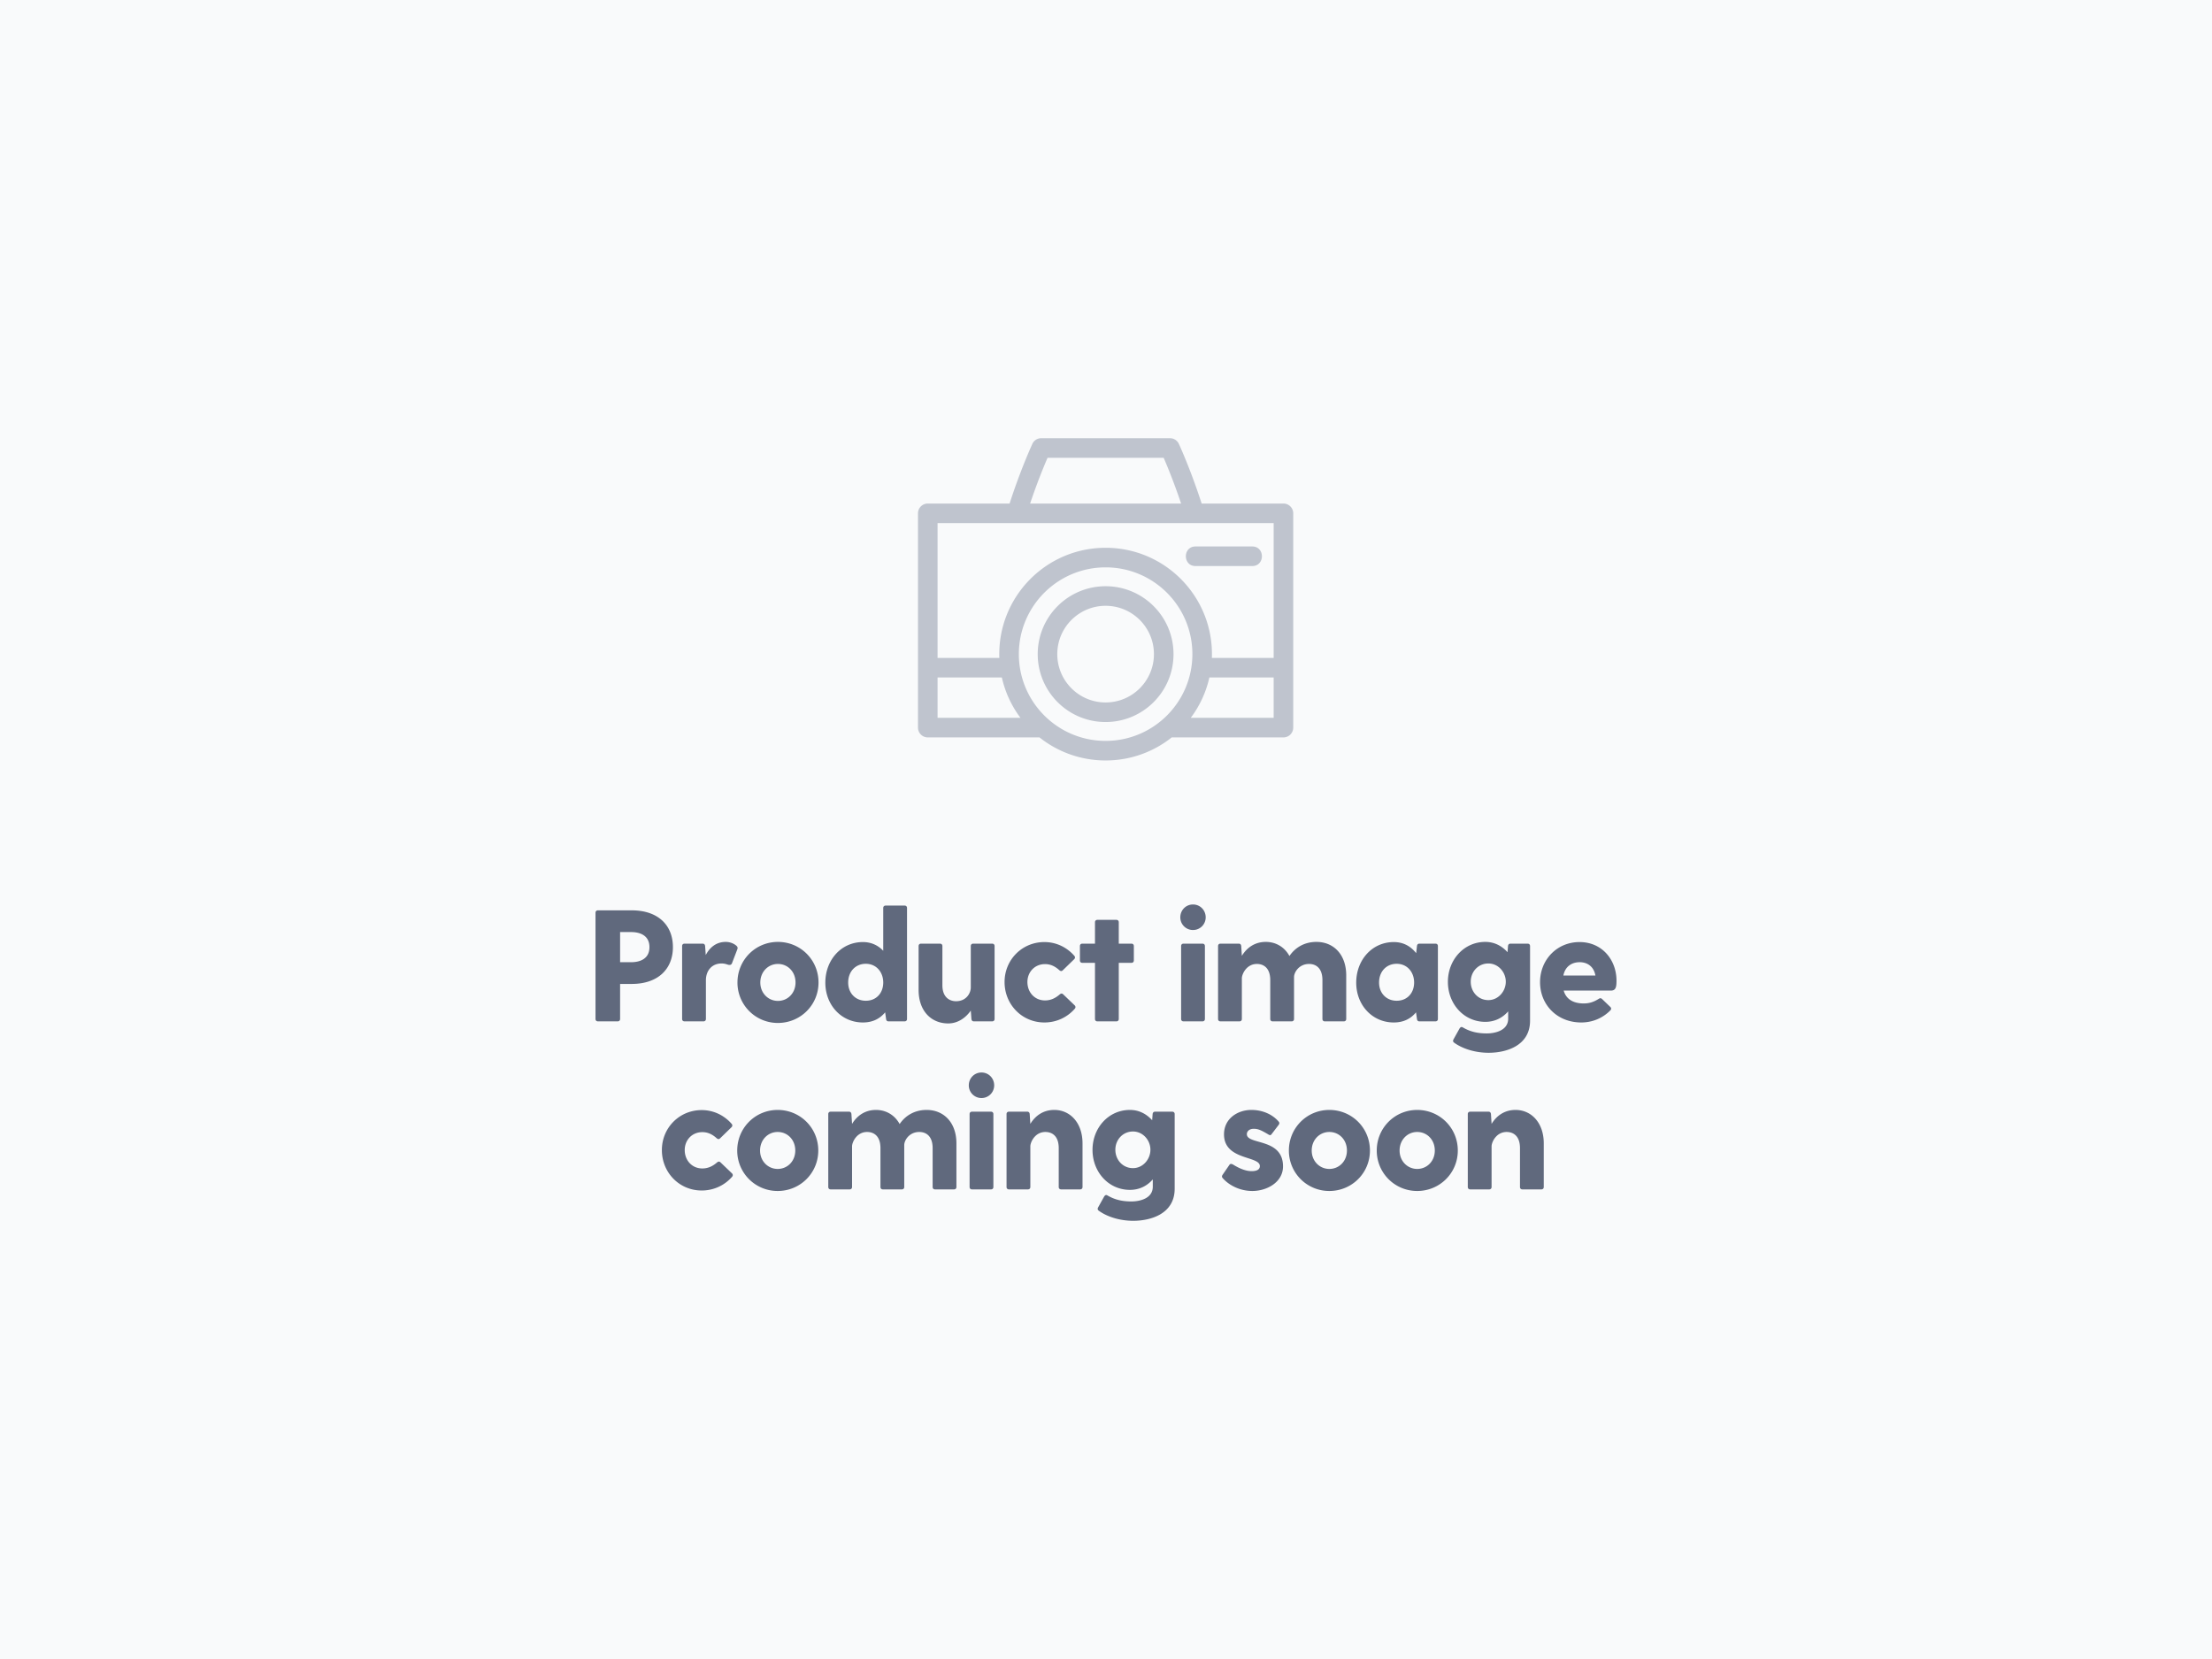 <svg viewBox="0 0 800 600" xmlns="http://www.w3.org/2000/svg" fill-rule="evenodd" clip-rule="evenodd" stroke-linejoin="round" stroke-miterlimit="2"><path fill="#f9fafb" d="M0 0h800v600H0z"/><g fill-rule="nonzero"><path d="M399.86 267.952c17.356 0 31.38-14.078 31.38-31.38 0-17.33-14.05-31.378-31.38-31.378-17.331 0-31.379 14.048-31.379 31.378 0 17.301 14.024 31.38 31.379 31.38zm0-55.935c13.562 0 24.556 10.995 24.556 24.557 0 13.56-10.994 24.555-24.556 24.555-13.561 0-24.555-10.995-24.555-24.555 0-13.562 10.993-24.557 24.555-24.557zm0 7.079c-9.653 0-17.477 7.825-17.477 17.478 0 9.651 7.824 17.477 17.477 17.477s17.476-7.826 17.476-17.477c0-9.653-7.823-17.478-17.476-17.478zm32.519-14.379c-4.659 0-4.659-7.079 0-7.079h20.512c4.661 0 4.661 7.079 0 7.079h-20.512zm-32.519 70.314a38.292 38.292 0 01-23.914-8.338h-40.401a3.54 3.54 0 01-3.54-3.539v-77.502a3.54 3.54 0 013.54-3.539h29.584c3.722-11.513 7.485-19.921 8.14-21.354a3.536 3.536 0 013.307-2.278h46.567v.007a3.53 3.53 0 013.209 2.053c.012.026 4.152 8.927 8.24 21.572h29.583a3.54 3.54 0 013.539 3.539v77.502a3.539 3.539 0 01-3.539 3.539h-40.401a38.296 38.296 0 01-23.914 8.338zm30.795-15.416h29.98v-14.591h-23.248a38.301 38.301 0 01-6.732 14.591zm-30.795-61.5c21.762 0 39.203 18.044 38.434 39.831h22.341v-48.755H339.084v48.755h22.342c-.768-21.787 16.671-39.831 38.434-39.831zm-37.526 46.909h-23.25v14.591h29.982a38.286 38.286 0 01-6.732-14.591zm10.225-62.911h54.603c-2.554-7.618-5.024-13.585-6.31-16.554h-41.983c-1.288 2.969-3.758 8.936-6.31 16.554z" fill="#bfc4ce"/><path d="M423.978 402.053h-6.252c-.517 0-.803.344-.861.86l-.172 2.237c-2.008-2.237-4.704-3.728-8.031-3.728-7.802 0-13.538 6.539-13.538 14.455 0 7.917 5.736 14.456 13.538 14.456 3.557 0 6.31-1.549 8.261-3.786v2.639c0 4.302-4.762 5.335-7.745 5.335-3.327 0-6.023-.631-8.662-2.18-.516-.287-.803-.115-1.147.344l-2.237 4.016c-.23.459-.172.86.229 1.147 2.983 2.18 7.572 3.671 12.506 3.671 6.425 0 14.972-2.581 14.972-11.587v-27.019c0-.516-.344-.86-.861-.86zm-142.723 28.682c8.146 0 14.686-6.482 14.686-14.628 0-8.203-6.54-14.685-14.686-14.685-8.088 0-14.628 6.482-14.628 14.685a14.58 14.58 0 0014.628 14.628zm199.514 0c8.146 0 14.686-6.482 14.686-14.628 0-8.203-6.54-14.685-14.686-14.685-8.088 0-14.628 6.482-14.628 14.685a14.58 14.58 0 0014.628 14.628zm31.78 0c8.146 0 14.686-6.482 14.686-14.628 0-8.203-6.54-14.685-14.686-14.685-8.088 0-14.628 6.482-14.628 14.685a14.58 14.58 0 0014.628 14.628zm-61.609-20.537c0-.975.803-1.95 2.524-1.95s2.925.688 5.105 1.95c.517.345.918.517 1.262.058l2.582-3.385c.286-.344.401-.803.057-1.204-2.352-2.754-6.023-4.245-9.867-4.245-5.048 0-9.924 3.155-9.924 8.834 0 9.465 12.965 7.687 12.965 11.473 0 1.548-1.664 1.835-2.983 1.835-1.836 0-4.073-.745-6.655-2.352-.516-.286-.975-.401-1.319 0l-2.524 3.672c-.229.344-.344.745 0 1.147 2.008 2.352 5.909 4.704 10.785 4.704 5.22 0 11.071-3.155 11.071-8.892 0-10.383-13.079-7.686-13.079-11.645zm-196.933 12.391c-3.729 0-6.367-2.925-6.367-6.654 0-3.614 2.638-6.482 6.367-6.482 1.951 0 3.557.745 5.163 2.179.459.402.86.459 1.262.058l4.13-4.016c.344-.344.402-.803.058-1.204-2.639-3.041-6.483-4.991-10.842-4.991-8.089 0-14.399 6.425-14.399 14.456 0 8.146 6.31 14.628 14.399 14.628 4.474 0 8.375-1.951 11.014-4.991.344-.401.286-.86-.058-1.205l-4.13-3.958c-.401-.401-.803-.401-1.262 0-1.606 1.377-3.27 2.18-5.335 2.18zm96.659-19.676v26.388c0 .516.345.86.861.86h6.884c.516 0 .86-.344.86-.86v-26.388c0-.516-.344-.86-.86-.86h-6.884c-.516 0-.861.344-.861.86zm30.633-1.491c-4.015 0-6.884 2.122-8.662 5.048l-.229-3.557c-.058-.516-.345-.86-.861-.86h-6.654c-.516 0-.861.344-.861.86v26.388c0 .516.345.86.861.86h6.884c.516 0 .86-.344.86-.86v-14.743c0-1.377 1.606-5.163 5.45-5.163 2.294 0 4.818 1.32 4.818 5.851v14.055c0 .516.345.86.861.86h6.884c.516 0 .86-.344.86-.86v-15.775c0-7.515-4.532-12.104-10.211-12.104zm166.816 0c-4.015 0-6.883 2.122-8.662 5.048l-.229-3.557c-.058-.516-.344-.86-.861-.86h-6.654c-.516 0-.86.344-.86.86v26.388c0 .516.344.86.86.86h6.884c.516 0 .86-.344.86-.86v-14.743c0-1.377 1.607-5.163 5.45-5.163 2.295 0 4.819 1.32 4.819 5.851v14.055c0 .516.344.86.86.86h6.884c.516 0 .86-.344.86-.86v-15.775c0-7.515-4.532-12.104-10.211-12.104zm-212.994 0c-4.417 0-7.745 2.122-9.752 5.105-1.779-3.27-4.934-5.105-8.548-5.105-4.015 0-6.883 2.122-8.662 5.048l-.229-3.557c-.058-.516-.344-.86-.861-.86h-6.654c-.516 0-.86.344-.86.86v26.388c0 .516.344.86.86.86h6.884c.516 0 .86-.344.86-.86v-14.743c0-1.377 1.607-5.163 5.45-5.163 2.295 0 4.819 1.32 4.819 5.851v14.055c0 .516.344.86.86.86h6.884c.516 0 .86-.344.86-.86v-15.144c0-1.779 1.836-4.762 5.45-4.762 2.294 0 4.819 1.32 4.819 5.851v14.055c0 .516.344.86.86.86h6.884c.516 0 .86-.344.86-.86v-15.775c0-7.515-4.532-12.104-10.784-12.104zm177.428 21.339c-3.499 0-6.367-2.811-6.367-6.654 0-3.901 2.868-6.712 6.367-6.712 3.557 0 6.368 2.811 6.368 6.712 0 3.843-2.811 6.654-6.368 6.654zm-31.78 0c-3.499 0-6.367-2.811-6.367-6.654 0-3.901 2.868-6.712 6.367-6.712 3.557 0 6.368 2.811 6.368 6.712 0 3.843-2.811 6.654-6.368 6.654zm-199.514 0c-3.499 0-6.367-2.811-6.367-6.654 0-3.901 2.868-6.712 6.367-6.712 3.557 0 6.368 2.811 6.368 6.712 0 3.843-2.811 6.654-6.368 6.654zm128.497-.287c-3.671 0-6.367-2.983-6.367-6.654 0-3.614 2.696-6.597 6.367-6.597 3.614 0 6.31 3.155 6.31 6.597 0 3.442-2.696 6.654-6.31 6.654zm-54.783-25.355a4.566 4.566 0 004.589-4.589c0-2.581-2.008-4.646-4.589-4.646-2.582 0-4.589 2.065-4.589 4.646a4.565 4.565 0 004.589 4.589zm197.535-55.835h-6.253c-.516 0-.803.344-.86.86l-.173 2.237c-2.007-2.237-4.703-3.728-8.031-3.728-7.801 0-13.538 6.539-13.538 14.456 0 7.916 5.737 14.456 13.538 14.456 3.557 0 6.311-1.549 8.261-3.787v2.639c0 4.303-4.761 5.335-7.744 5.335-3.327 0-6.024-.631-8.662-2.18-.517-.287-.803-.114-1.148.344l-2.237 4.016c-.229.459-.172.86.23 1.147 2.983 2.18 7.572 3.672 12.505 3.672 6.425 0 14.972-2.582 14.972-11.588v-27.019c0-.516-.344-.86-.86-.86zm-193.663 0h-6.884c-.516 0-.86.344-.86.86v14.972c0 2.123-1.664 4.991-5.335 4.991-2.18 0-4.934-1.262-4.934-5.794v-14.169c0-.516-.344-.86-.86-.86h-6.884c-.516 0-.86.344-.86.86v15.89c0 7.515 4.474 12.104 10.727 12.104 3.384 0 6.253-1.95 8.146-4.646l.229 3.04c.058.516.344.86.861.86h6.654c.516 0 .86-.344.86-.86v-26.388c0-.516-.344-.86-.86-.86zm-77.5 28.682c8.146 0 14.686-6.482 14.686-14.628 0-8.203-6.54-14.685-14.686-14.685-8.088 0-14.628 6.482-14.628 14.685a14.58 14.58 0 0014.628 14.628zm45.835-42.45h-6.884c-.516 0-.861.344-.861.861v15.488c-1.778-1.893-4.245-3.155-7.342-3.155-7.859 0-13.596 6.482-13.596 14.685 0 8.032 5.737 14.399 13.596 14.399 3.671 0 6.253-1.491 8.031-3.671l.344 2.409c.057.516.344.86.86.86h5.852c.516 0 .86-.344.86-.86v-40.155c0-.517-.344-.861-.86-.861zm50.767 34.304c-3.728 0-6.367-2.925-6.367-6.654 0-3.614 2.639-6.482 6.367-6.482 1.951 0 3.557.746 5.163 2.18.459.401.861.459 1.262.057l4.13-4.015c.345-.345.402-.804.058-1.205-2.639-3.04-6.482-4.991-10.842-4.991-8.089 0-14.399 6.425-14.399 14.456 0 8.146 6.31 14.628 14.399 14.628 4.474 0 8.375-1.95 11.014-4.991.344-.401.287-.86-.058-1.204l-4.13-3.959c-.401-.401-.803-.401-1.262 0-1.606 1.377-3.27 2.18-5.335 2.18zm206.685-7.113c0-7.572-5.22-13.997-13.366-13.997-8.203 0-14.284 6.425-14.284 14.513 0 8.089 6.081 14.571 14.915 14.571 4.073 0 7.744-1.606 10.44-4.302.459-.459.459-.861.115-1.262l-2.983-2.869c-.401-.401-.746-.459-1.262-.114-2.008 1.262-3.614 1.663-5.45 1.663-3.843 0-6.367-1.606-7.227-4.646h17.037c1.778 0 2.065-1.205 2.065-3.557zm-65.453-13.423h-5.851c-.517 0-.803.344-.861.86l-.287 2.582c-1.893-2.41-4.531-4.016-8.088-4.016-7.859 0-13.595 6.482-13.595 14.685 0 8.032 5.736 14.399 13.595 14.399 3.671 0 6.253-1.491 8.031-3.671l.344 2.409c.058.516.344.86.861.86h5.851c.516 0 .86-.344.86-.86v-26.388c0-.516-.344-.86-.86-.86zm-290.724-12.047h-12.218c-.517 0-.861.344-.861.861v38.434c0 .516.344.86.861.86h7.17c.516 0 .861-.344.861-.86v-12.678h4.187c9.637 0 14.915-5.507 14.915-13.308 0-7.859-5.278-13.309-14.915-13.309zm198.711 12.907v26.388c0 .516.344.86.861.86h6.883c.517 0 .861-.344.861-.86v-26.388c0-.516-.344-.86-.861-.86h-6.883c-.517 0-.861.344-.861.86zm48.932-1.491c-4.417 0-7.744 2.122-9.752 5.105-1.778-3.27-4.933-5.105-8.547-5.105-4.016 0-6.884 2.122-8.662 5.048l-.23-3.557c-.057-.516-.344-.86-.86-.86h-6.654c-.517 0-.861.344-.861.86v26.388c0 .516.344.86.861.86h6.883c.517 0 .861-.344.861-.86v-14.743c0-1.376 1.606-5.163 5.449-5.163 2.295 0 4.819 1.32 4.819 5.852v14.054c0 .516.344.86.86.86h6.884c.517 0 .861-.344.861-.86v-15.144c0-1.779 1.835-4.762 5.449-4.762 2.295 0 4.819 1.32 4.819 5.852v14.054c0 .516.344.86.86.86h6.884c.516 0 .861-.344.861-.86v-15.775c0-7.515-4.532-12.104-10.785-12.104zm-66.887.631h-4.589v-7.744c0-.517-.344-.861-.861-.861h-6.883c-.517 0-.861.344-.861.861v7.744h-4.589c-.516 0-.86.344-.86.86v5.22c0 .517.344.861.86.861h4.589v20.307c0 .516.344.86.861.86h6.883c.517 0 .861-.344.861-.86v-20.307h4.589c.516 0 .86-.344.86-.861v-5.22c0-.516-.344-.86-.86-.86zm-142.838.803c-.803-.746-2.237-1.434-3.901-1.434-3.441 0-5.793 2.008-7.228 4.761l-.229-3.27c-.057-.516-.344-.86-.86-.86h-6.597c-.517 0-.861.344-.861.86v26.388c0 .516.344.86.861.86h6.883c.517 0 .861-.344.861-.86v-13.997c0-3.442 2.122-6.081 5.679-6.081 1.09 0 1.778.287 2.352.459.688.172 1.205.058 1.434-.631l1.893-4.933c.172-.402.172-.861-.287-1.262zm14.972 19.905c-3.499 0-6.367-2.81-6.367-6.654 0-3.901 2.868-6.712 6.367-6.712 3.557 0 6.368 2.811 6.368 6.712 0 3.844-2.811 6.654-6.368 6.654zm223.78-.057c-3.672 0-6.368-2.696-6.368-6.597 0-4.015 2.696-6.769 6.368-6.769 3.786 0 6.31 2.983 6.31 6.769 0 3.844-2.524 6.597-6.31 6.597zm-192 0c-3.671 0-6.367-2.696-6.367-6.597 0-4.015 2.696-6.769 6.367-6.769 3.786 0 6.31 2.983 6.31 6.769 0 3.844-2.524 6.597-6.31 6.597zm225.156-.229c-3.671 0-6.367-2.983-6.367-6.655 0-3.614 2.696-6.597 6.367-6.597 3.614 0 6.31 3.155 6.31 6.597 0 3.442-2.696 6.655-6.31 6.655zm33.042-13.711c2.754 0 5.106 1.549 5.679 4.819h-11.587c.631-3.27 3.04-4.819 5.908-4.819zm-343.04 0h-4.015v-10.899h4.015c3.155 0 6.597 1.205 6.597 5.45s-3.442 5.449-6.597 5.449zm203.185-11.645a4.566 4.566 0 004.59-4.589c0-2.581-2.008-4.646-4.59-4.646-2.581 0-4.589 2.065-4.589 4.646a4.566 4.566 0 004.589 4.589z" fill="#60697d"/></g></svg>